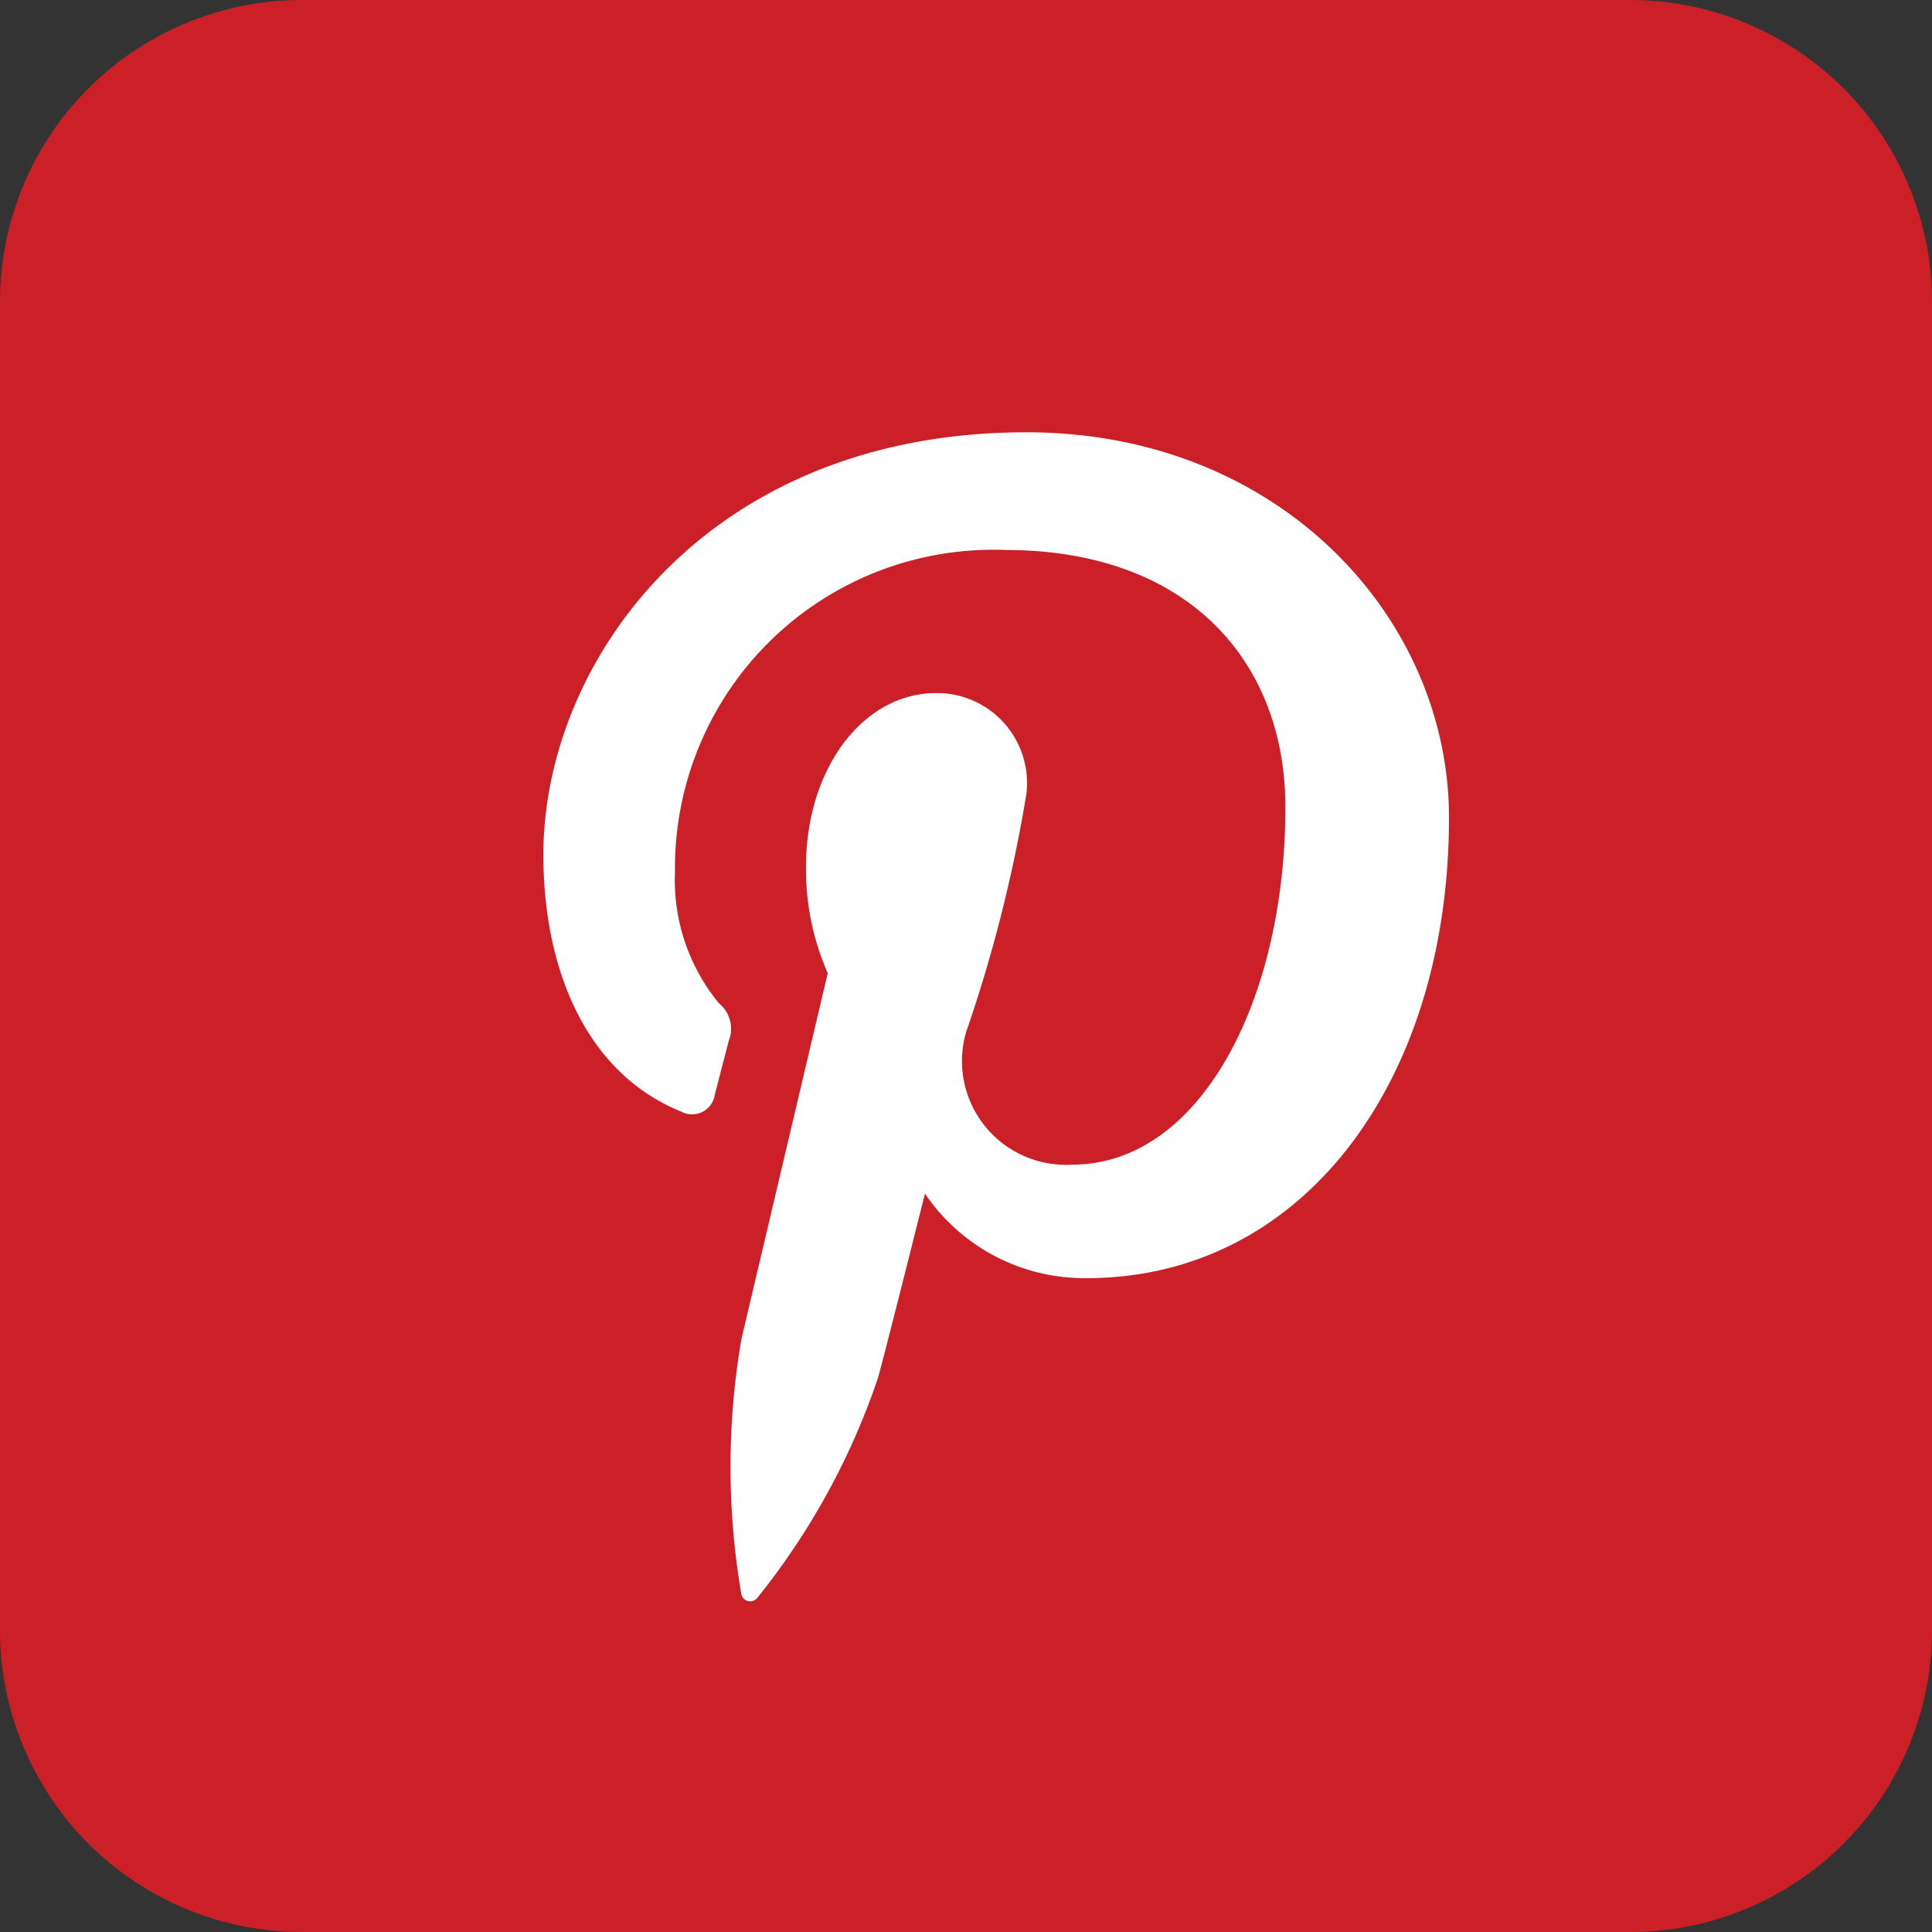 <svg xmlns="http://www.w3.org/2000/svg" viewBox="0 0 32 32"><rect x="0" y="0" width="32" height="32" fill="#333333" stroke="none"/><defs><style>.cls-1{fill:#cb2027;}.cls-2{fill:#fff;}</style></defs><title>pinterest</title><g id="Layer_2" data-name="Layer 2"><g id="RAW_ICONS_-_SQUARE_ROUNDED_CIRCLE" data-name="RAW ICONS - SQUARE / ROUNDED / CIRCLE"><path class="cls-1" d="M27,0H5A5,5,0,0,0,0,5V27a5,5,0,0,0,5,5H27a5,5,0,0,0,5-5V5A5,5,0,0,0,27,0Z"/><path class="cls-2" d="M17,7.16c-5.29,0-8,3.79-8,7,0,1.91.72,3.62,2.28,4.25a.38.38,0,0,0,.56-.28l.23-.89a.54.54,0,0,0-.16-.62,3.21,3.21,0,0,1-.73-2.18,5.27,5.27,0,0,1,5.48-5.33c3,0,4.63,1.83,4.63,4.26,0,3.21-1.42,5.92-3.53,5.92A1.72,1.72,0,0,1,16,17.1a23.85,23.85,0,0,0,1-3.95,1.49,1.49,0,0,0-1.5-1.67c-1.19,0-2.15,1.23-2.15,2.88a4.28,4.28,0,0,0,.36,1.76l-1.43,6.06a12.49,12.49,0,0,0,0,4.23.15.15,0,0,0,.26.06,11.88,11.88,0,0,0,2-3.64c.14-.5.78-3.06.78-3.06A3.19,3.19,0,0,0,18,21.17c3.58,0,6-3.26,6-7.63C24,10.24,21.2,7.16,17,7.16Z"/></g></g></svg>